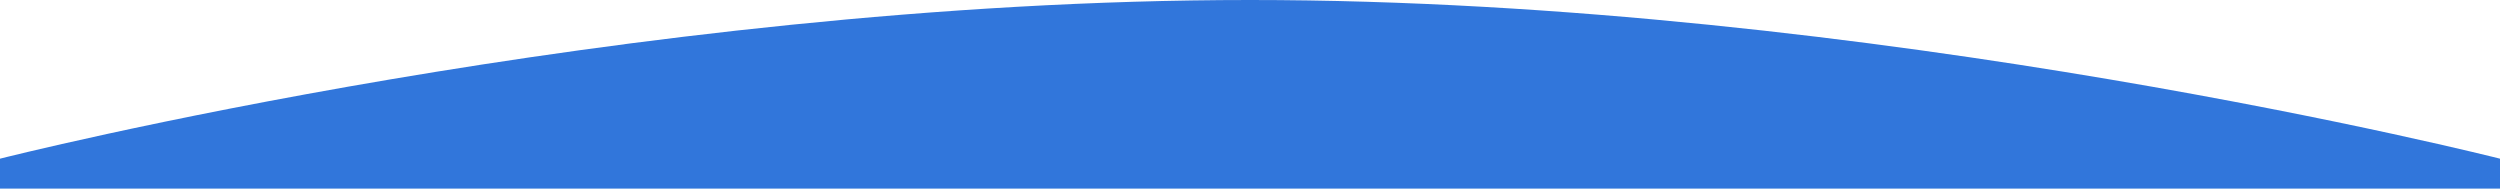 <svg xmlns="http://www.w3.org/2000/svg" width="1920" height="144.866" viewBox="0 0 1920 144.866">
  <path id="Trazado_13" data-name="Trazado 13" d="M0,83S480-38.866,960-38.866,1920,83,1920,83v23H0Z" transform="translate(0 38.866)" fill="#3176db"/>
</svg>
